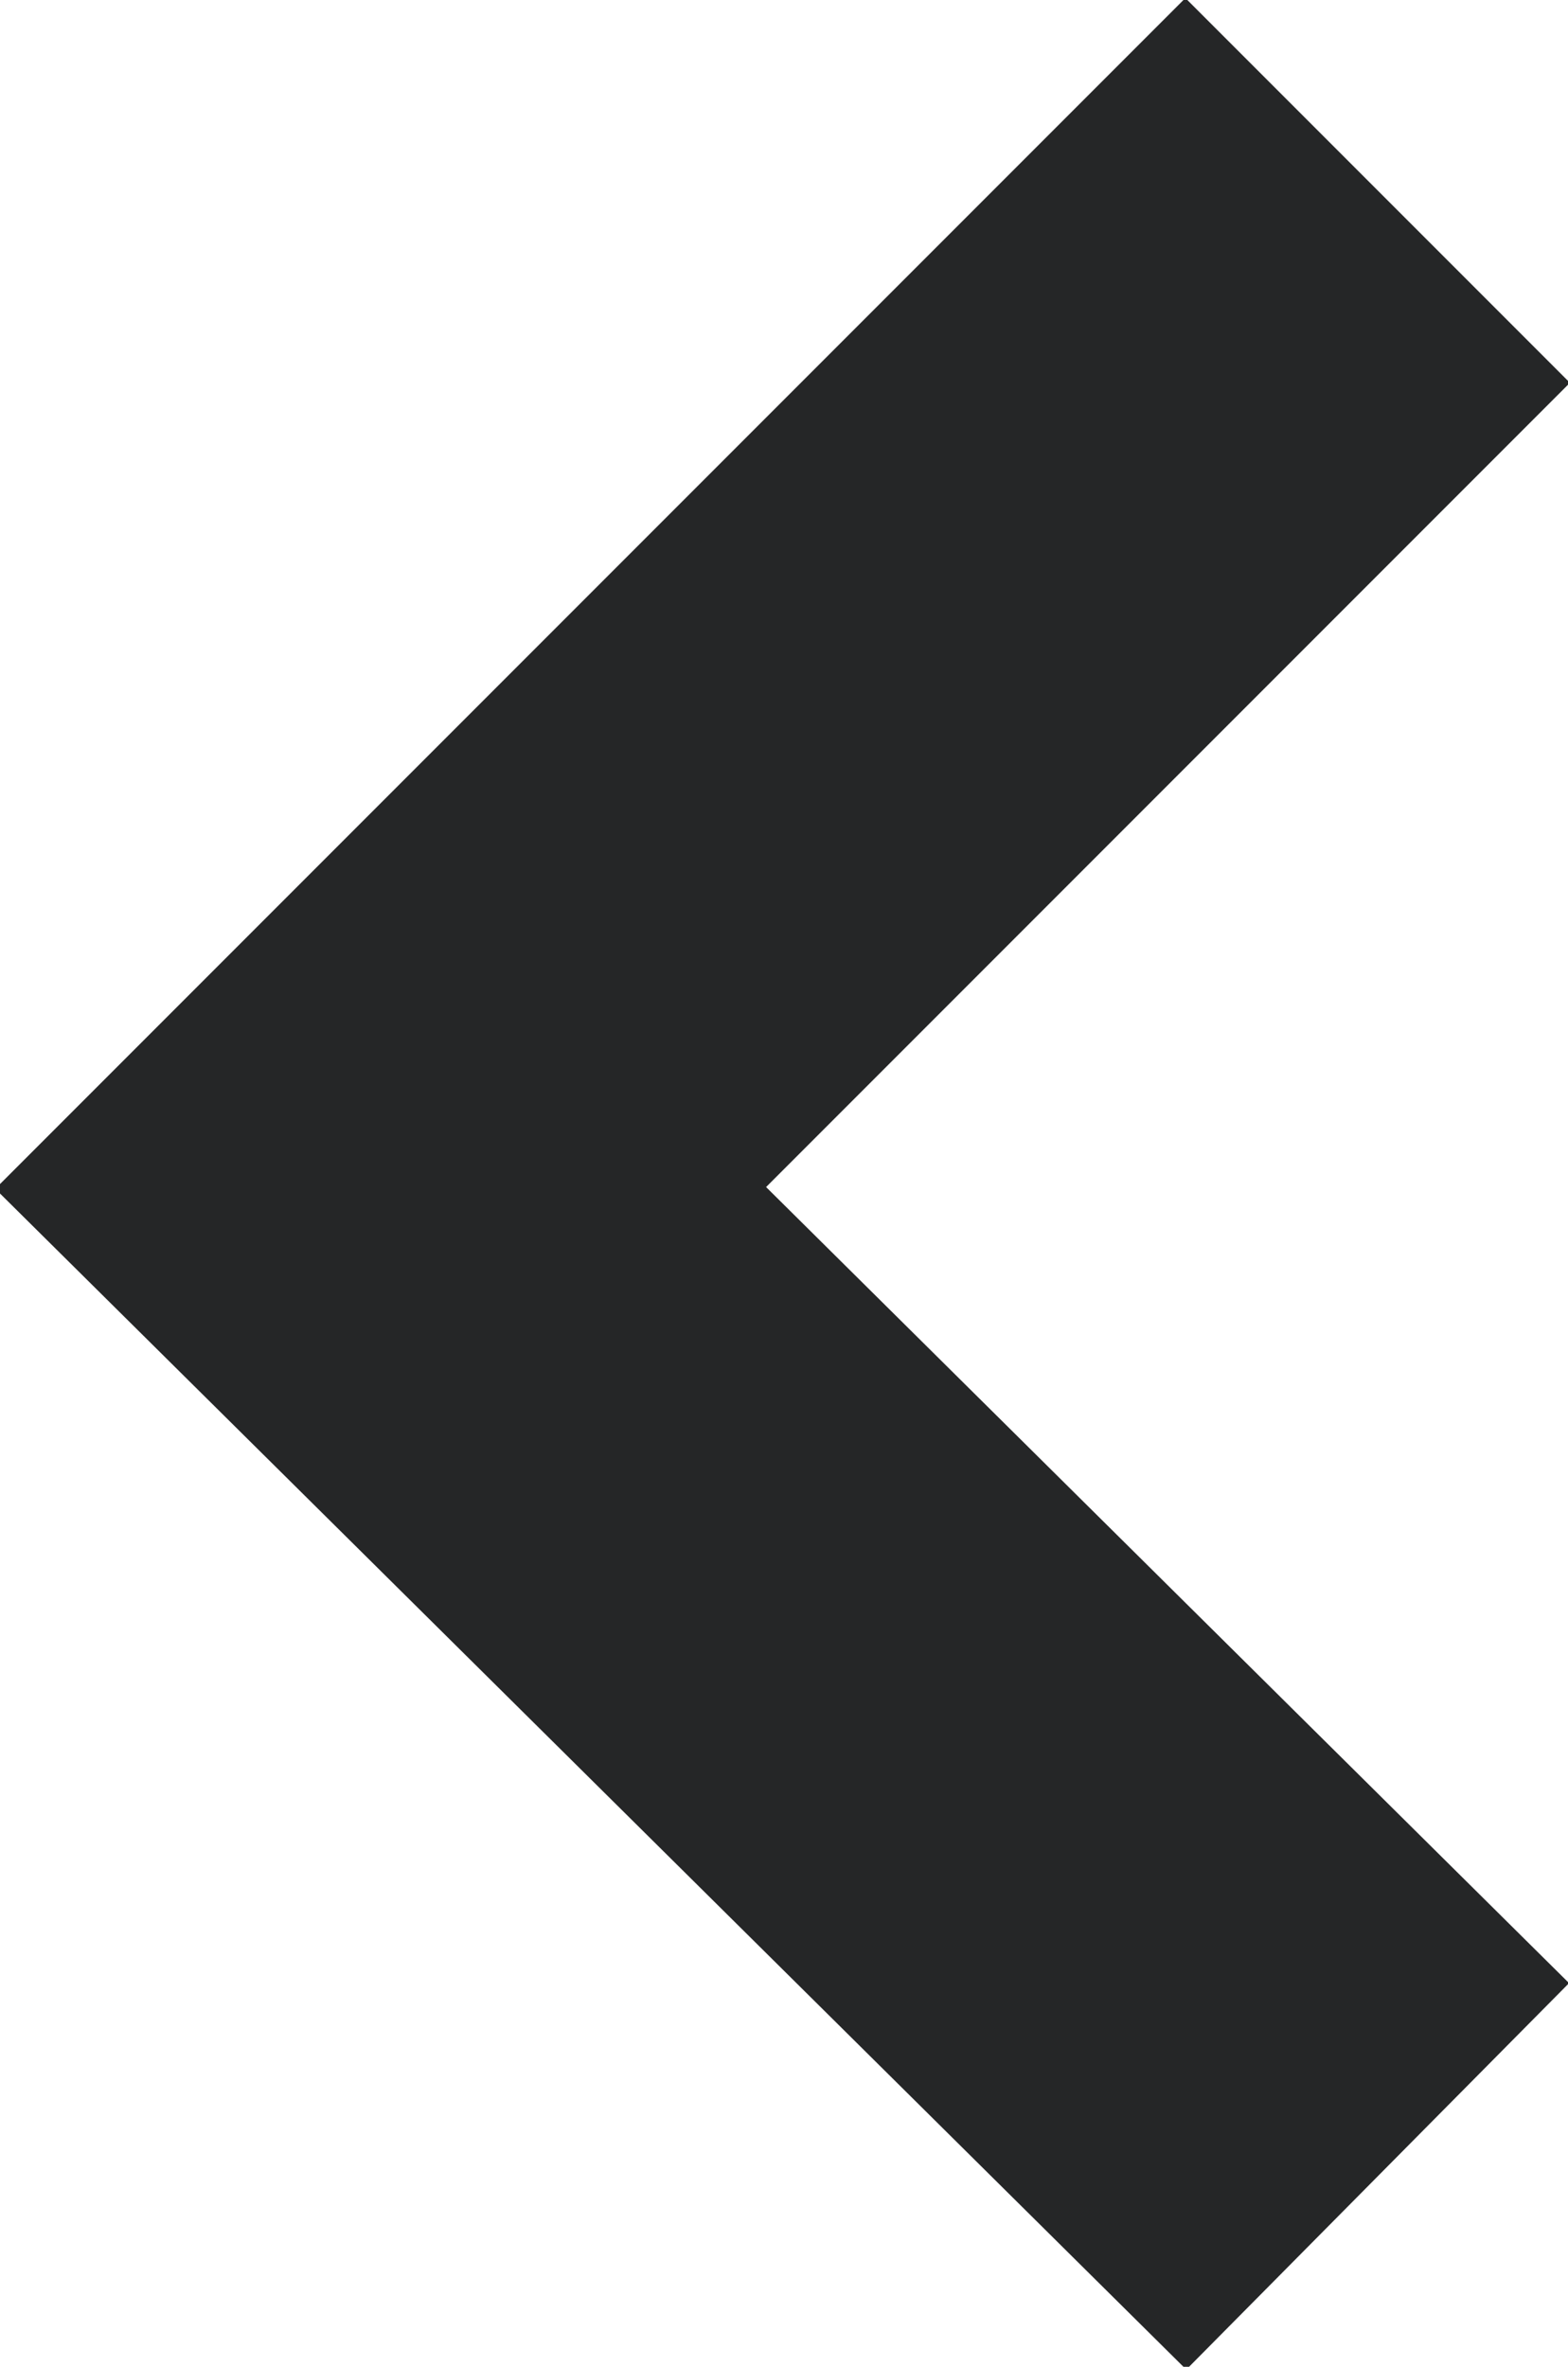 <?xml version="1.0" encoding="utf-8"?>
<!-- Generator: Adobe Illustrator 27.6.1, SVG Export Plug-In . SVG Version: 6.00 Build 0)  -->
<svg version="1.1" id="Ebene_1" xmlns="http://www.w3.org/2000/svg" xmlns:xlink="http://www.w3.org/1999/xlink" x="0px" y="0px"
	 viewBox="0 0 17.3 26.1" style="enable-background:new 0 0 17.3 26.1;" xml:space="preserve">
<style type="text/css">
	.st0{fill:none;stroke:#252627;stroke-width:6;stroke-miterlimit:10;}
</style>
<polyline class="st0" points="15.2,24 4.2,13.1 15.2,2.1 "/>
</svg>
